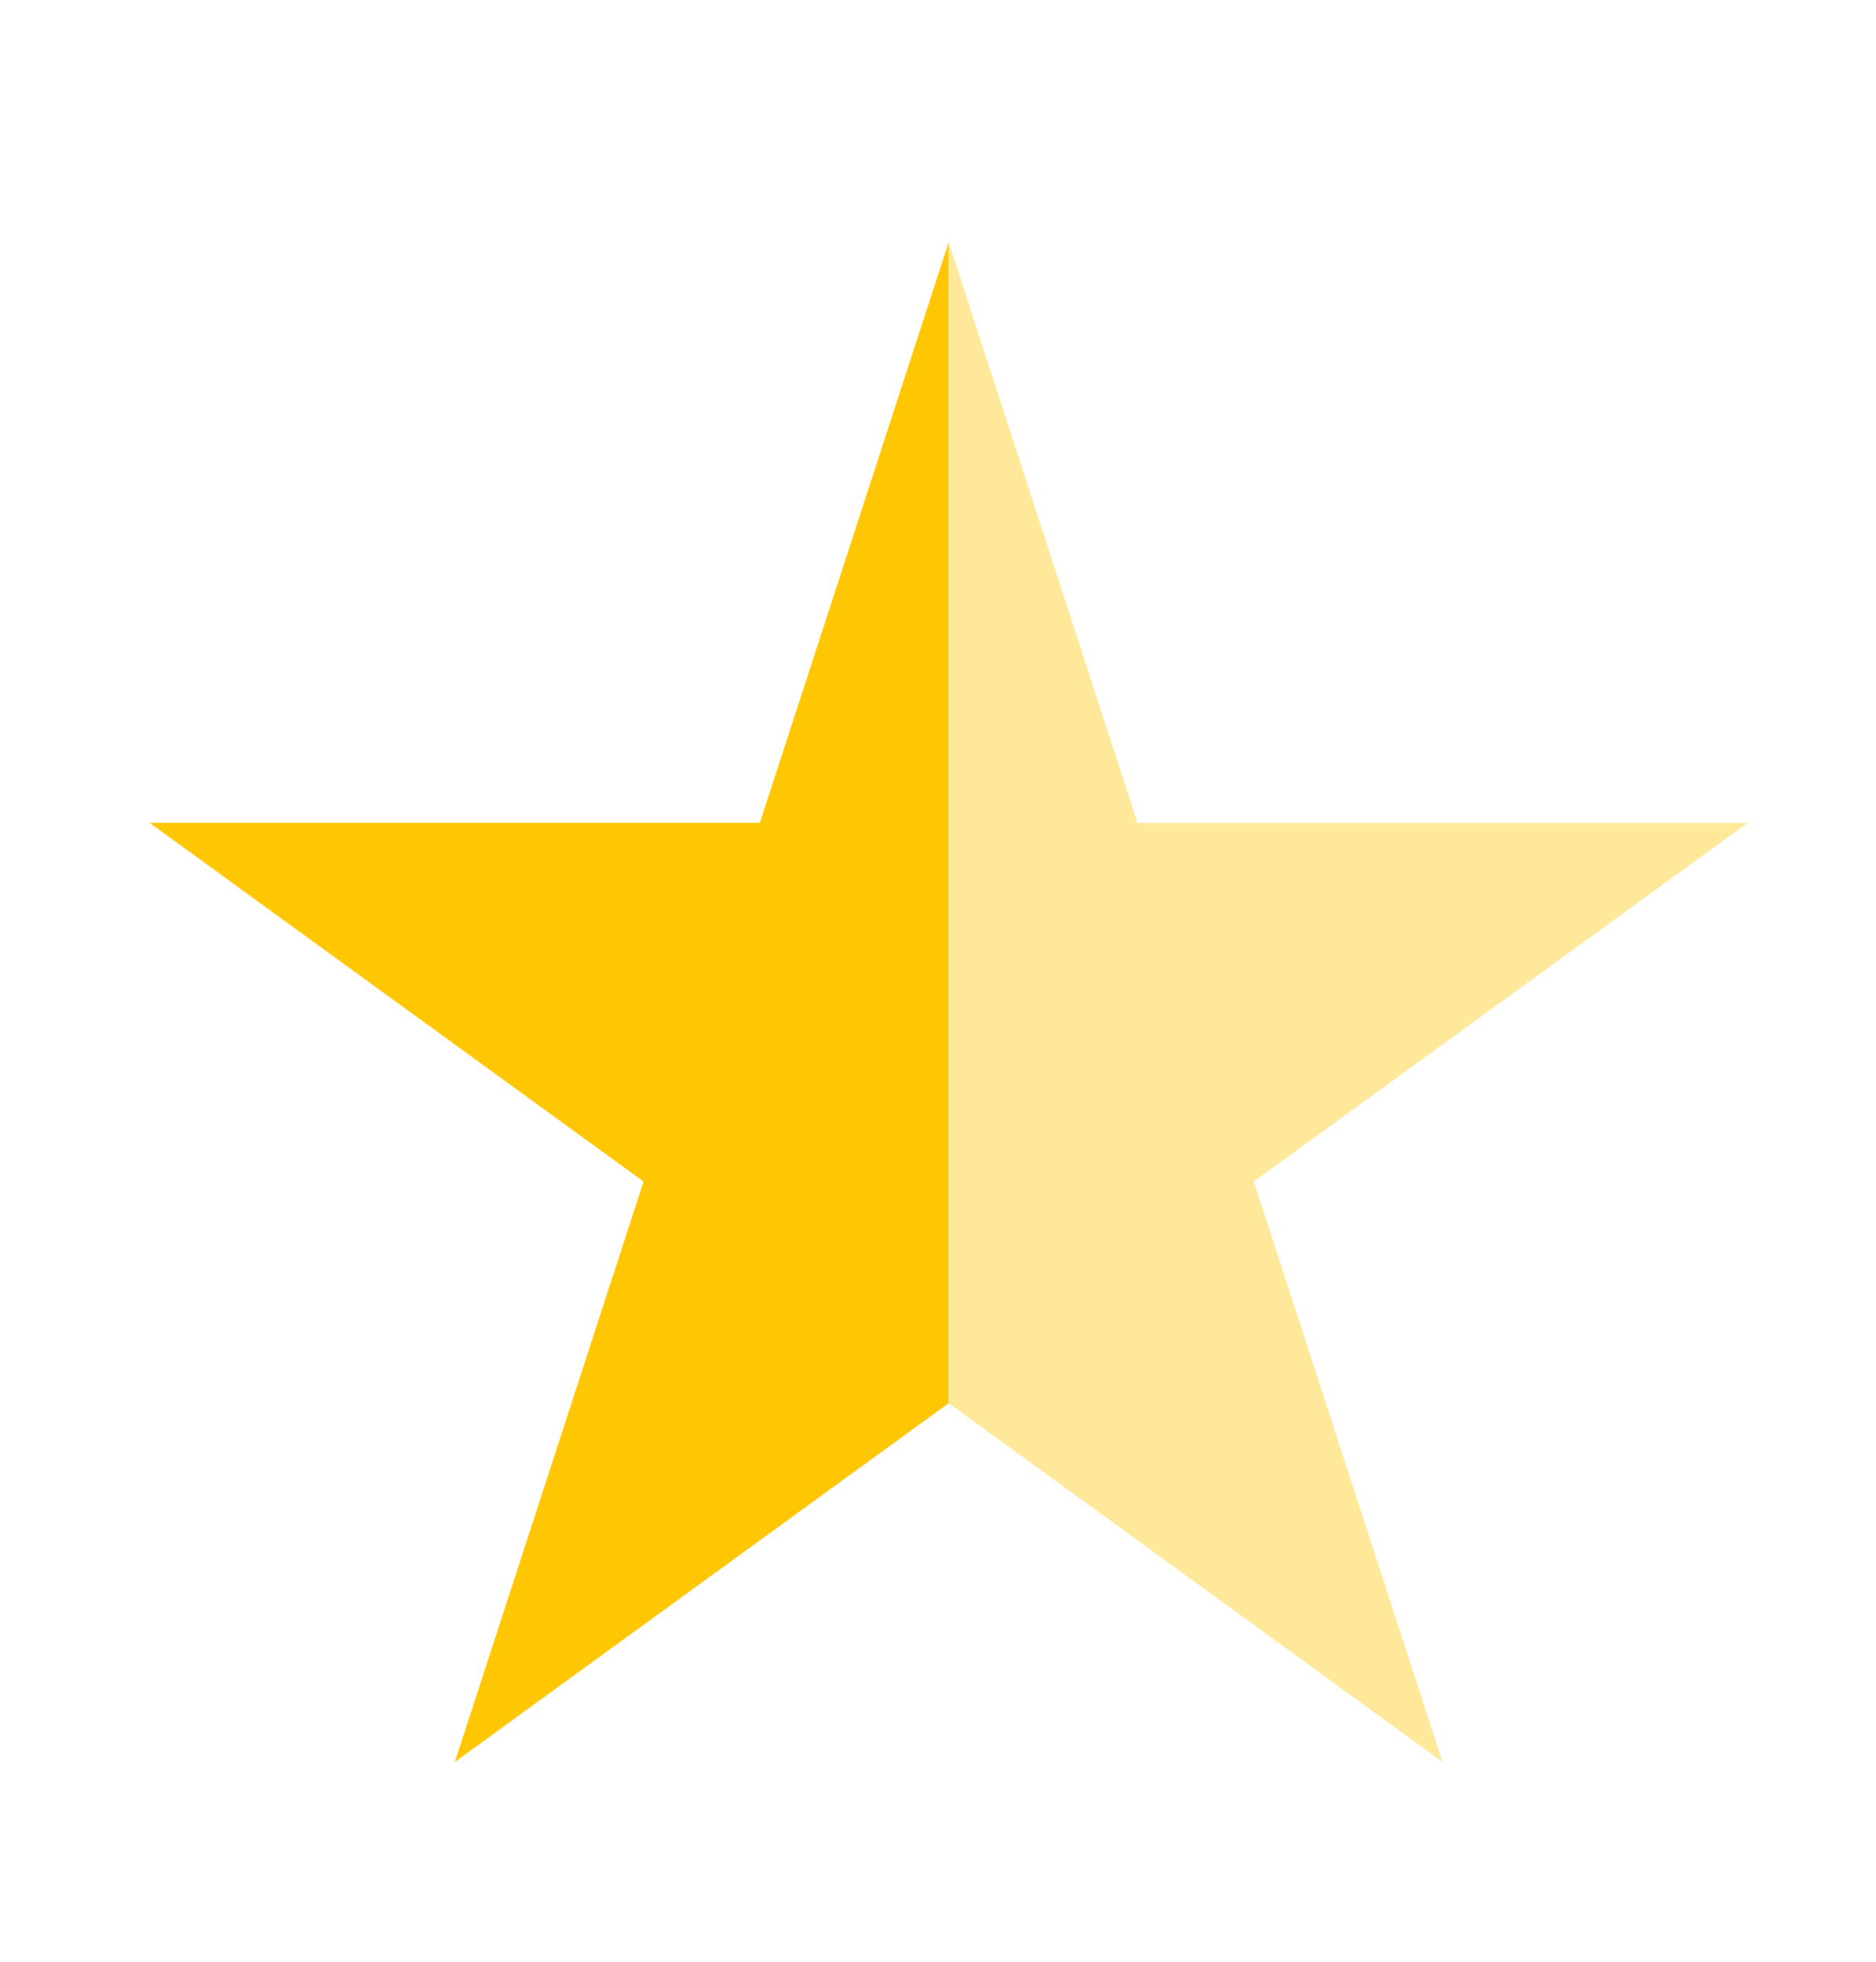<?xml version="1.0" encoding="UTF-8"?> <svg xmlns="http://www.w3.org/2000/svg" width="22" height="23" viewBox="0 0 22 23" fill="none"><path fill-rule="evenodd" clip-rule="evenodd" d="M11.124 2.843L8.911 9.647H1.754L7.547 13.853L5.334 20.658L11.124 16.452V2.843Z" fill="#FFC604"></path><path opacity="0.4" fill-rule="evenodd" clip-rule="evenodd" d="M11.126 2.843L13.339 9.647H20.496L14.703 13.853L16.916 20.658L11.126 16.452V2.843Z" fill="#FFC604"></path></svg> 